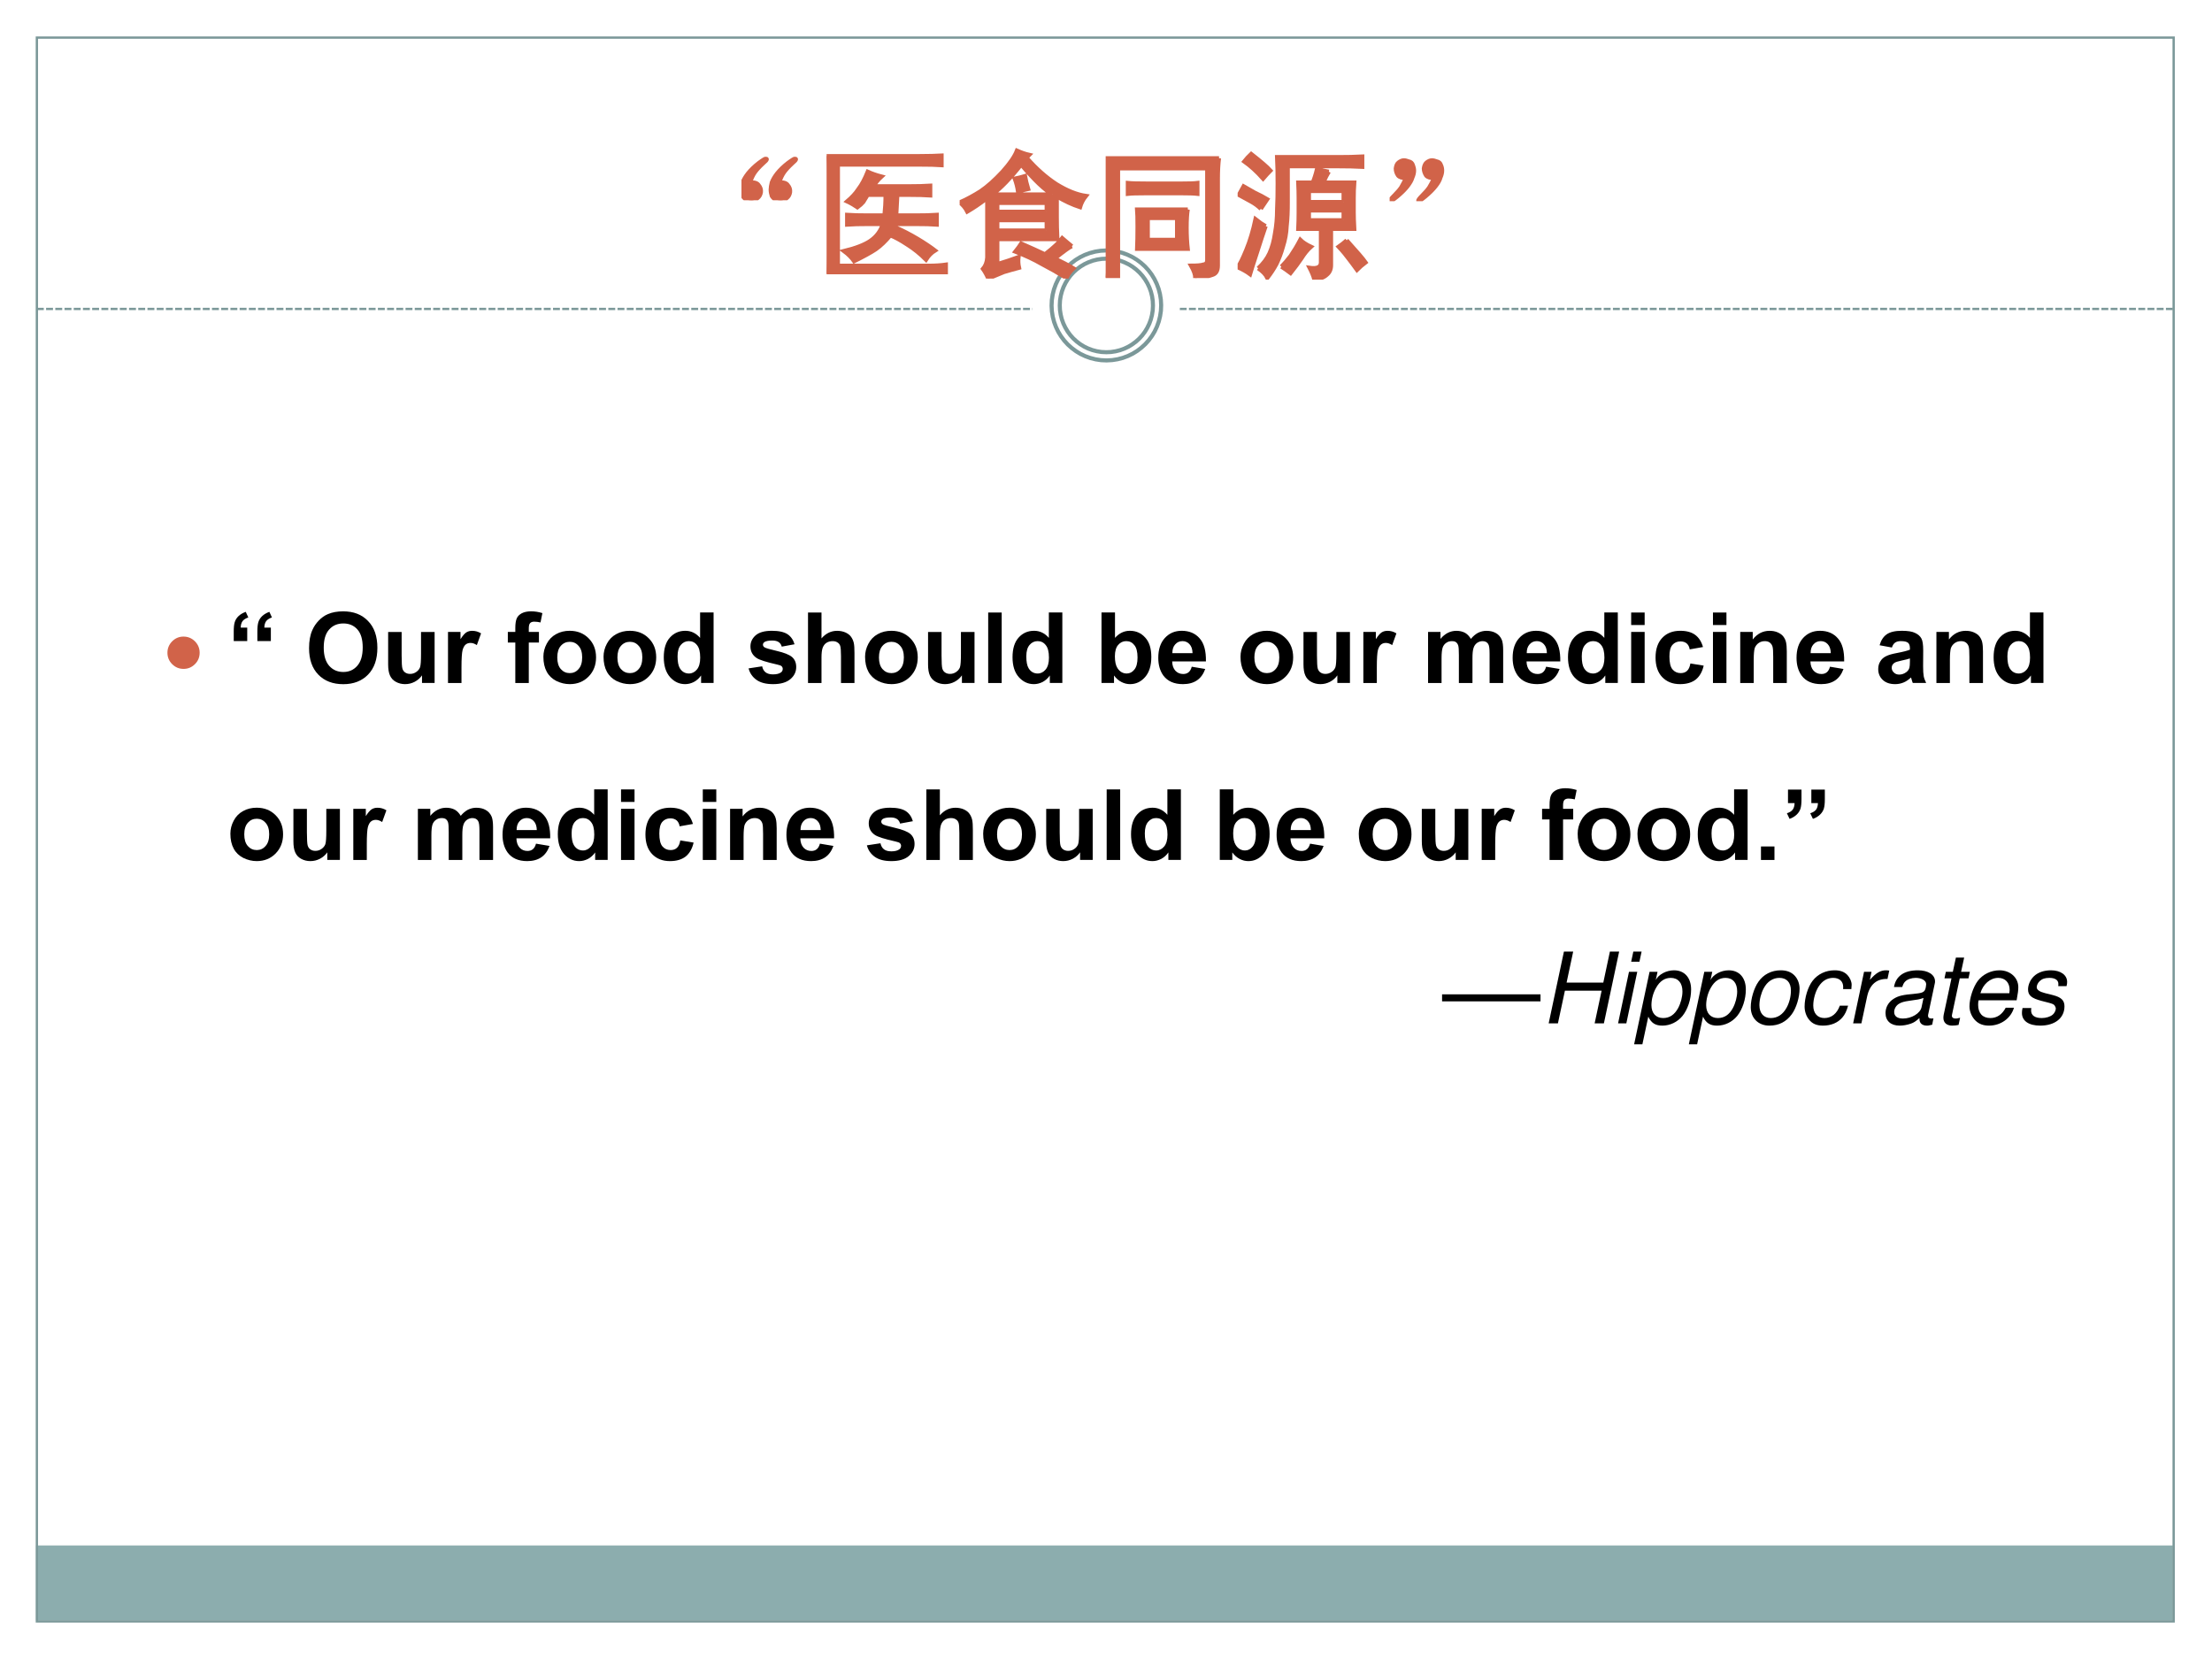 <?xml version="1.0" encoding="UTF-8" standalone="no"?>
<!DOCTYPE svg PUBLIC "-//W3C//DTD SVG 1.1//EN" "http://www.w3.org/Graphics/SVG/1.1/DTD/svg11.dtd">
<svg xmlns="http://www.w3.org/2000/svg" xmlns:xlink="http://www.w3.org/1999/xlink" version="1.1" width="720pt" height="540pt" viewBox="0 0 720 540">
<rect x="0" y="0" width="720" height="540" fill="#333333" stroke="none"/>
<g enable-background="new">
<g>
<g id="Layer-1" data-name="Artifact">
<clipPath id="cp15">
<path transform="matrix(1,0,0,-1,0,540)" d="M 0 0 L 720 0 L 720 540 L 0 540 Z " fill-rule="evenodd"/>
</clipPath>
<g clip-path="url(#cp15)">
<path transform="matrix(1,0,0,-1,0,540)" d="M 0 0 L 720 0 L 720 540 L 0 540 Z " fill="#ffffff" fill-rule="evenodd"/>
</g>
</g>
<g id="Layer-1" data-name="Artifact">
<clipPath id="cp16">
<path transform="matrix(1,0,0,-1,0,540)" d="M 0 0 L 720 0 L 720 540 L 0 540 Z " fill-rule="evenodd"/>
</clipPath>
<g clip-path="url(#cp16)">
<path transform="matrix(1,0,0,-1,0,540)" d="M 0 0 L 720 0 L 720 12 L 0 12 Z " fill="#ffffff" fill-rule="evenodd"/>
</g>
</g>
<g id="Layer-1" data-name="Artifact">
<clipPath id="cp17">
<path transform="matrix(1,0,0,-1,0,540)" d="M 0 0 L 720 0 L 720 540 L 0 540 Z " fill-rule="evenodd"/>
</clipPath>
<g clip-path="url(#cp17)">
<path transform="matrix(1,0,0,-1,0,540)" d="M 0 430.2 L 720 430.2 L 720 540 L 0 540 Z " fill="#ffffff" fill-rule="evenodd"/>
</g>
</g>
<g id="Layer-1" data-name="Artifact">
<clipPath id="cp18">
<path transform="matrix(1,0,0,-1,0,540)" d="M 0 0 L 720 0 L 720 540 L 0 540 Z " fill-rule="evenodd"/>
</clipPath>
<g clip-path="url(#cp18)">
<path transform="matrix(1,0,0,-1,0,540)" d="M 0 0 L 12 0 L 12 540 L 0 540 Z " fill="#ffffff" fill-rule="evenodd"/>
</g>
</g>
<g id="Layer-1" data-name="Artifact">
<clipPath id="cp19">
<path transform="matrix(1,0,0,-1,0,540)" d="M -0 0 L 720 0 L 720 540 L -0 540 Z " fill-rule="evenodd"/>
</clipPath>
<g clip-path="url(#cp19)">
<path transform="matrix(1,0,0,-1,0,540)" d="M 708 0 L 720 0 L 720 540 L 708 540 Z " fill="#ffffff" fill-rule="evenodd"/>
</g>
</g>
<g id="Layer-1" data-name="Artifact">
<path transform="matrix(1,0,0,-1,0,540)" d="M 11.76 12.6 L 707.28 12.6 L 707.28 36.96 L 11.76 36.96 Z " fill="#8cadae" fill-rule="evenodd"/>
</g>
<g id="Layer-1" data-name="Artifact">
<path transform="matrix(1,0,0,-1,0,540)" stroke-width=".75" stroke-linecap="butt" stroke-miterlimit="10" stroke-linejoin="miter" fill="none" stroke="#7b9899" d="M 12 12.24 L 707.52 12.24 L 707.52 527.76 L 12 527.76 Z "/>
</g>
<g id="Layer-1" data-name="Artifact">
<path transform="matrix(1,0,0,-1,0,540)" stroke-width=".75" stroke-linecap="butt" stroke-dasharray="2.25,.75" stroke-linejoin="round" fill="none" stroke="#7b9899" d="M 12 439.44 L 707.52 439.44 "/>
</g>
<g id="Layer-1" data-name="Artifact">
<path transform="matrix(1,0,0,-1,0,540)" d="M 336 440.76 C 336 454.01 346.75 464.76 360 464.76 C 373.25 464.76 384 454.01 384 440.76 C 384 427.51 373.25 416.76 360 416.76 C 346.75 416.76 336 427.51 336 440.76 Z " fill="#ffffff" fill-rule="evenodd"/>
</g>
<g id="Layer-1" data-name="Artifact">
<path transform="matrix(1,0,0,-1,0,540)" d="M 343.62 440.58 C 343.62 449.73 351.01 457.14 360.12 457.14 C 369.23 457.14 376.62 449.73 376.62 440.58 C 376.62 431.43 369.23 424.02 360.12 424.02 C 351.01 424.02 343.62 431.43 343.62 440.58 Z " fill="#ffffff" fill-rule="evenodd"/>
<path transform="matrix(1,0,0,-1,0,540)" d="M 341.62 440.48 L 341.7 442.37 L 341.98 444.22 L 342.42 446 L 343.04 447.71 L 343.81 449.34 L 344.73 450.87 L 345.78 452.3 L 346.97 453.63 L 348.28 454.84 L 349.69 455.91 L 351.21 456.85 L 352.83 457.64 L 354.52 458.27 L 356.3 458.74 L 358.12 459.03 L 360.02 459.14 L 361.91 459.06 L 363.75 458.78 L 365.52 458.34 L 367.24 457.71 L 368.86 456.94 L 370.38 456.02 L 371.81 454.96 L 373.14 453.77 L 374.34 452.45 L 375.41 451.03 L 376.34 449.5 L 377.12 447.89 L 377.76 446.19 L 378.22 444.41 L 378.51 442.58 L 378.62 440.68 L 378.54 438.79 L 378.26 436.94 L 377.82 435.16 L 377.2 433.45 L 376.43 431.81 L 375.51 430.28 L 374.46 428.85 L 373.27 427.52 L 371.95 426.32 L 370.55 425.25 L 369.03 424.31 L 367.41 423.52 L 365.71 422.88 L 363.94 422.42 L 362.12 422.13 L 360.22 422.02 L 358.33 422.1 L 356.49 422.38 L 354.72 422.82 L 353.01 423.44 L 351.38 424.21 L 349.85 425.14 L 348.43 426.2 L 347.11 427.38 L 345.9 428.7 L 344.83 430.13 L 343.9 431.65 L 343.12 433.26 L 342.48 434.97 L 342.02 436.75 L 341.73 438.58 Z M 343.04 438.78 L 343.31 437.08 L 343.74 435.42 L 344.32 433.84 L 345.04 432.34 L 345.9 430.92 L 346.89 429.6 L 348 428.37 L 349.23 427.27 L 350.55 426.28 L 351.96 425.41 L 353.47 424.69 L 355.05 424.12 L 356.69 423.7 L 358.4 423.44 L 360.15 423.35 L 361.91 423.44 L 363.61 423.71 L 365.25 424.14 L 366.83 424.72 L 368.34 425.45 L 369.75 426.31 L 371.06 427.31 L 372.28 428.42 L 373.39 429.65 L 374.37 430.97 L 375.23 432.39 L 375.95 433.9 L 376.52 435.49 L 376.94 437.14 L 377.2 438.85 L 377.29 440.61 L 377.2 442.38 L 376.93 444.08 L 376.5 445.73 L 375.92 447.31 L 375.2 448.81 L 374.34 450.23 L 373.35 451.56 L 372.24 452.78 L 371.01 453.89 L 369.69 454.88 L 368.28 455.74 L 366.77 456.46 L 365.19 457.04 L 363.55 457.46 L 361.84 457.72 L 360.09 457.81 L 358.33 457.72 L 356.63 457.45 L 354.98 457.02 L 353.41 456.44 L 351.91 455.71 L 350.49 454.85 L 349.18 453.85 L 347.96 452.73 L 346.85 451.51 L 345.87 450.18 L 345.01 448.76 L 344.29 447.25 L 343.72 445.67 L 343.3 444.02 L 343.04 442.31 L 342.95 440.55 Z M 344.29 440.61 L 344.37 442.24 L 344.62 443.82 L 345.01 445.33 L 345.54 446.79 L 346.22 448.18 L 347.01 449.49 L 347.92 450.71 L 348.94 451.84 L 350.08 452.87 L 351.3 453.78 L 352.6 454.57 L 353.99 455.23 L 355.45 455.77 L 356.96 456.16 L 358.54 456.4 L 360.15 456.47 L 361.77 456.39 L 363.34 456.14 L 364.86 455.75 L 366.31 455.21 L 367.7 454.54 L 369 453.74 L 370.21 452.83 L 371.34 451.79 L 372.36 450.66 L 373.26 449.44 L 374.05 448.13 L 374.72 446.73 L 375.25 445.27 L 375.64 443.75 L 375.88 442.17 L 375.95 440.55 L 375.87 438.92 L 375.62 437.34 L 375.23 435.82 L 374.7 434.36 L 374.02 432.97 L 373.23 431.66 L 372.32 430.44 L 371.3 429.31 L 370.17 428.29 L 368.94 427.38 L 367.64 426.58 L 366.25 425.92 L 364.8 425.39 L 363.28 425 L 361.7 424.76 L 360.09 424.69 L 358.47 424.77 L 356.9 425.02 L 355.38 425.41 L 353.93 425.94 L 352.54 426.62 L 351.24 427.42 L 350.03 428.33 L 348.9 429.36 L 347.88 430.49 L 346.98 431.71 L 346.19 433.03 L 345.52 434.42 L 344.99 435.88 L 344.6 437.41 L 344.36 438.99 Z M 345.68 439.19 L 345.9 437.74 L 346.24 436.34 L 346.72 435 L 347.33 433.72 L 348.05 432.51 L 348.87 431.38 L 349.79 430.35 L 350.83 429.4 L 351.94 428.55 L 353.12 427.82 L 354.39 427.2 L 355.71 426.7 L 357.11 426.33 L 358.53 426.1 L 360.02 426.02 L 361.5 426.08 L 362.95 426.3 L 364.34 426.64 L 365.67 427.12 L 366.94 427.72 L 368.14 428.45 L 369.27 429.28 L 370.31 430.21 L 371.25 431.23 L 372.09 432.35 L 372.82 433.55 L 373.44 434.82 L 373.94 436.15 L 374.31 437.55 L 374.54 438.98 L 374.62 440.48 L 374.56 441.97 L 374.34 443.42 L 374 444.82 L 373.52 446.15 L 372.91 447.44 L 372.19 448.64 L 371.37 449.77 L 370.44 450.81 L 369.41 451.76 L 368.31 452.6 L 367.12 453.34 L 365.84 453.96 L 364.53 454.46 L 363.13 454.83 L 361.71 455.06 L 360.22 455.14 L 358.74 455.08 L 357.29 454.86 L 355.91 454.52 L 354.57 454.03 L 353.29 453.43 L 352.1 452.71 L 350.97 451.88 L 349.93 450.95 L 348.99 449.92 L 348.15 448.8 L 347.42 447.6 L 346.8 446.34 L 346.3 445 L 345.93 443.61 L 345.7 442.18 L 345.62 440.68 Z " fill="#7b9899"/>
</g>
<g id="Layer-1" data-name="Span">
<clipPath id="cp20">
<path transform="matrix(1,0,0,-1,0,540)" d="M 0 0 L 720 0 L 720 540 L 0 540 Z " fill-rule="evenodd"/>
</clipPath>
<g clip-path="url(#cp20)">
<symbol id="font_15_100">
<path d="M .062 .129 C .094 .132 .115 .125 .125 .109 C .138 .094 .143 .077 .141 .059 C .138 .04 .13 .026 .117 .016 C .104 .005 .09 0 .074 0 C .064 0 .052 .001 .039 .004 C .026 .009 .016 .018 .008 .031 C .003 .047 0 .062 0 .078 C 0 .091 .003 .108 .008 .129 C .016 .15 .029 .172 .047 .195 C .068 .221 .094 .246 .125 .27 C .156 .293 .173 .303 .176 .301 C .181 .301 .184 .299 .184 .297 C .184 .292 .174 .281 .156 .266 C .13 .242 .111 .221 .098 .203 C .085 .185 .073 .16 .062 .129 M .273 .129 C .305 .132 .326 .125 .336 .109 C .349 .094 .354 .077 .352 .059 C .349 .04 .341 .026 .328 .016 C .315 .005 .301 0 .285 0 C .275 0 .263 .001 .25 .004 C .237 .009 .227 .018 .219 .031 C .214 .047 .211 .062 .211 .078 C .211 .091 .214 .108 .219 .129 C .227 .15 .24 .172 .258 .195 C .279 .221 .305 .246 .336 .27 C .367 .293 .384 .303 .387 .301 C .392 .301 .395 .299 .395 .297 C .395 .292 .385 .281 .367 .266 C .341 .242 .322 .221 .309 .203 C .296 .185 .284 .16 .273 .129 Z "/>
</symbol>
<use xlink:href="#font_15_100" transform="matrix(45,0,0,-45,241.344,65.192)" fill="#d16349"/>
<use xlink:href="#font_15_100" stroke-width=".029" stroke-linecap="butt" stroke-miterlimit="10" stroke-linejoin="miter" transform="matrix(45,0,0,-45,241.344,65.192)" fill="none" stroke="#d16349"/>
</g>
</g>
<g id="Layer-1" data-name="P">
<clipPath id="cp22">
<path transform="matrix(1,0,0,-1,0,540)" d="M 0 0 L 720 0 L 720 540 L 0 540 Z " fill-rule="evenodd"/>
</clipPath>
<g clip-path="url(#cp22)">
<symbol id="font_17_971">
<path d="M .664 .855 C .74 .855 .796 .857 .832 .859 L .832 .789 C .793 .792 .74 .793 .672 .793 L .082 .793 L .082 .062 L .734 .062 C .786 .062 .829 .065 .863 .07 L .863 0 C .829 .003 .783 .004 .723 .004 L 0 .004 C .003 .064 .004 .108 .004 .137 L .004 .734 C .004 .773 .003 .814 0 .855 L .664 .855 M .398 .707 C .375 .686 .355 .663 .34 .637 L .605 .637 C .655 .637 .703 .638 .75 .641 L .75 .57 C .706 .573 .658 .574 .605 .574 L .512 .574 C .509 .522 .507 .473 .504 .426 L .645 .426 C .704 .426 .755 .427 .797 .43 L .797 .359 C .755 .362 .706 .363 .648 .363 L .492 .363 L .488 .344 C .548 .318 .604 .289 .656 .258 C .708 .227 .751 .198 .785 .172 C .759 .156 .737 .134 .719 .105 C .677 .147 .632 .184 .582 .215 C .535 .246 .495 .268 .461 .281 C .427 .24 .392 .206 .355 .18 C .319 .156 .267 .128 .199 .094 C .181 .12 .156 .145 .125 .168 C .211 .189 .275 .214 .316 .242 C .361 .273 .391 .314 .406 .363 L .297 .363 C .24 .363 .19 .362 .148 .359 L .148 .43 C .19 .427 .24 .426 .297 .426 L .418 .426 C .423 .473 .426 .522 .426 .574 L .297 .574 C .286 .556 .276 .539 .266 .523 C .255 .51 .241 .497 .223 .484 C .204 .497 .18 .512 .148 .527 C .182 .556 .21 .586 .23 .617 C .254 .648 .276 .69 .297 .742 C .326 .729 .359 .717 .398 .707 Z "/>
</symbol>
<symbol id="font_17_4f15">
<path d="M .484 .875 C .552 .797 .624 .733 .699 .684 C .775 .637 .846 .608 .914 .598 C .893 .572 .879 .544 .871 .516 C .816 .534 .76 .56 .703 .594 L .703 .445 C .703 .398 .704 .345 .707 .285 L .273 .285 L .273 .105 C .326 .121 .376 .138 .426 .156 C .423 .13 .424 .104 .43 .078 C .391 .068 .354 .057 .32 .047 C .289 .034 .251 .018 .207 0 C .194 .029 .181 .052 .168 .07 C .186 .091 .197 .118 .199 .152 L .199 .582 C .145 .54 .096 .508 .055 .484 C .042 .51 .023 .533 0 .551 C .052 .574 .103 .602 .152 .633 C .202 .667 .254 .714 .309 .773 C .363 .833 .398 .884 .414 .926 C .443 .913 .473 .902 .504 .895 L .484 .875 M .812 .234 C .794 .227 .753 .197 .688 .145 C .74 .121 .785 .098 .824 .074 C .801 .053 .784 .03 .773 .004 C .708 .043 .648 .077 .594 .105 C .539 .137 .475 .167 .402 .195 C .421 .219 .435 .238 .445 .254 C .516 .223 .573 .197 .617 .176 C .68 .225 .721 .264 .742 .293 C .763 .275 .786 .255 .812 .234 M .672 .609 C .617 .638 .542 .71 .445 .824 C .367 .725 .298 .654 .238 .609 L .672 .609 M .629 .348 L .629 .422 L .273 .422 L .273 .348 L .629 .348 M .629 .484 L .629 .547 L .273 .547 L .273 .484 L .629 .484 M .473 .742 C .478 .714 .486 .682 .496 .648 C .473 .643 .448 .637 .422 .629 C .417 .663 .409 .694 .398 .723 C .422 .728 .447 .734 .473 .742 Z "/>
</symbol>
<symbol id="font_17_a42">
<path d="M .82 .867 C .815 .828 .812 .779 .812 .719 L .812 .09 C .812 .053 .799 .031 .773 .023 C .747 .013 .706 .005 .648 0 C .648 .023 .638 .053 .617 .09 C .659 .09 .689 .092 .707 .098 C .725 .1 .734 .111 .734 .129 L .734 .793 L .09 .793 L .09 .004 L 0 .004 C .003 .04 .005 .082 .008 .129 L .008 .719 C .008 .781 .007 .831 .004 .867 L .82 .867 M .594 .496 C .589 .467 .586 .423 .586 .363 C .586 .306 .589 .255 .594 .211 L .227 .211 C .229 .258 .23 .311 .23 .371 C .23 .431 .229 .473 .227 .496 L .594 .496 M .551 .684 C .603 .684 .641 .685 .664 .688 L .664 .609 C .638 .612 .599 .613 .547 .613 L .293 .613 C .23 .613 .186 .612 .16 .609 L .16 .688 C .189 .685 .234 .684 .297 .684 L .551 .684 M .516 .277 L .516 .434 L .305 .434 L .305 .277 L .516 .277 Z "/>
</symbol>
<symbol id="font_17_24c6">
<path d="M .66 .781 C .647 .76 .634 .734 .621 .703 L .844 .703 C .841 .664 .84 .625 .84 .586 L .84 .488 C .84 .46 .841 .419 .844 .367 L .676 .367 L .676 .105 C .676 .074 .665 .051 .645 .035 C .626 .017 .596 .005 .555 0 C .547 .029 .535 .057 .52 .086 C .574 .078 .602 .091 .602 .125 L .602 .367 L .438 .367 C .44 .409 .441 .448 .441 .484 L .441 .59 C .441 .624 .44 .661 .438 .703 L .543 .703 C .553 .727 .564 .759 .574 .801 C .6 .793 .629 .786 .66 .781 M .148 .082 C .185 .116 .212 .152 .23 .191 C .249 .233 .262 .281 .27 .336 C .28 .391 .285 .447 .285 .504 C .288 .564 .289 .628 .289 .695 C .289 .766 .288 .829 .285 .887 L .73 .887 C .79 .887 .848 .888 .902 .891 L .902 .816 C .848 .819 .79 .82 .73 .82 L .363 .82 L .363 .559 C .363 .496 .361 .439 .355 .387 C .353 .337 .344 .288 .328 .238 C .315 .191 .299 .15 .281 .113 C .263 .079 .241 .046 .215 .012 C .202 .038 .18 .061 .148 .082 M .203 .387 C .185 .335 .164 .272 .141 .199 C .117 .126 .1 .073 .09 .039 C .066 .057 .036 .074 0 .09 C .016 .111 .036 .152 .062 .215 C .089 .28 .111 .354 .129 .438 C .155 .417 .18 .4 .203 .387 M .766 .562 L .766 .641 L .516 .641 L .516 .562 L .766 .562 M .316 .094 C .337 .115 .359 .141 .383 .172 C .406 .206 .43 .245 .453 .289 C .471 .271 .497 .254 .531 .238 C .505 .215 .482 .186 .461 .152 C .44 .121 .414 .086 .383 .047 C .359 .065 .337 .081 .316 .094 M .766 .43 L .766 .5 L .516 .5 L .516 .43 L .766 .43 M .789 .285 C .862 .204 .908 .151 .926 .125 C .902 .107 .882 .089 .863 .07 C .842 .099 .823 .125 .805 .148 C .786 .174 .762 .204 .73 .238 C .749 .251 .768 .267 .789 .285 M .168 .512 C .147 .533 .122 .551 .094 .566 L .008 .613 C .018 .632 .03 .652 .043 .676 C .066 .663 .094 .647 .125 .629 C .159 .613 .189 .598 .215 .582 L .168 .512 M .184 .73 C .137 .783 .091 .824 .047 .855 C .062 .874 .079 .892 .098 .91 C .168 .855 .215 .815 .238 .789 C .22 .771 .202 .751 .184 .73 Z "/>
</symbol>
<use xlink:href="#font_17_971" transform="matrix(45,0,0,-45,269.061,89.274)" fill="#d16349"/>
<use xlink:href="#font_17_4f15" transform="matrix(45,0,0,-45,312.368,90.68)" fill="#d16349"/>
<use xlink:href="#font_17_a42" transform="matrix(45,0,0,-45,359.893,90.505)" fill="#d16349"/>
<use xlink:href="#font_17_24c6" transform="matrix(45,0,0,-45,402.848,91.032)" fill="#d16349"/>
<use xlink:href="#font_17_971" stroke-width=".029" stroke-linecap="butt" stroke-miterlimit="10" stroke-linejoin="miter" transform="matrix(45,0,0,-45,269.061,89.274)" fill="none" stroke="#d16349"/>
<use xlink:href="#font_17_4f15" stroke-width=".029" stroke-linecap="butt" stroke-miterlimit="10" stroke-linejoin="miter" transform="matrix(45,0,0,-45,312.368,90.68)" fill="none" stroke="#d16349"/>
<use xlink:href="#font_17_a42" stroke-width=".029" stroke-linecap="butt" stroke-miterlimit="10" stroke-linejoin="miter" transform="matrix(45,0,0,-45,359.893,90.505)" fill="none" stroke="#d16349"/>
<use xlink:href="#font_17_24c6" stroke-width=".029" stroke-linecap="butt" stroke-miterlimit="10" stroke-linejoin="miter" transform="matrix(45,0,0,-45,402.848,91.032)" fill="none" stroke="#d16349"/>
</g>
</g>
<g id="Layer-1" data-name="Span">
<clipPath id="cp24">
<path transform="matrix(1,0,0,-1,0,540)" d="M 0 0 L 720 0 L 720 540 L 0 540 Z " fill-rule="evenodd"/>
</clipPath>
<g clip-path="url(#cp24)">
<symbol id="font_15_101">
<path d="M .118 .167 C .09 .167 .07 .173 .06 .186 C .049 .202 .044 .219 .044 .237 C .047 .258 .053 .272 .064 .28 C .077 .29 .09 .296 .103 .296 C .113 .296 .125 .293 .138 .288 C .154 .285 .164 .276 .169 .26 C .174 .247 .177 .234 .177 .221 C .177 .206 .173 .189 .165 .171 C .16 .152 .148 .132 .13 .108 C .112 .085 .087 .06 .056 .034 C .027 .01 .01 -0 .005 .003 C -0 .005 .009 .018 .033 .042 C .056 .065 .073 .085 .083 .1 C .094 .118 .105 .141 .118 .167 M .322 .167 C .293 .167 .273 .173 .263 .186 C .253 .202 .247 .219 .247 .237 C .25 .258 .257 .272 .267 .28 C .28 .29 .293 .296 .306 .296 C .316 .296 .328 .293 .341 .288 C .357 .285 .367 .276 .372 .26 C .378 .247 .38 .234 .38 .221 C .38 .206 .376 .189 .368 .171 C .363 .152 .352 .132 .333 .108 C .315 .085 .29 .06 .259 .034 C .23 .01 .214 -0 .208 .003 C .203 .005 .212 .018 .236 .042 C .259 .065 .276 .085 .286 .1 C .297 .118 .309 .141 .322 .167 Z "/>
</symbol>
<use xlink:href="#font_15_101" transform="matrix(45,0,0,-45,452.324,65.485)" fill="#d16349"/>
<use xlink:href="#font_15_101" stroke-width=".029" stroke-linecap="butt" stroke-miterlimit="10" stroke-linejoin="miter" transform="matrix(45,0,0,-45,452.324,65.485)" fill="none" stroke="#d16349"/>
</g>
</g>
<g id="Layer-1" data-name="P">
<path transform="matrix(1,0,0,-1,0,540)" d="M 45 50.64 L 679.32 50.64 L 679.32 410.64 L 45 410.64 Z " fill="#ffffff" fill-rule="evenodd"/>
</g>
<g id="Layer-1" data-name="Span">
<clipPath id="cp25">
<path transform="matrix(1,0,0,-1,0,540)" d="M 0 0 L 720 0 L 720 540 L 0 540 Z " fill-rule="evenodd"/>
</clipPath>
<g clip-path="url(#cp25)">
<symbol id="font_1a_79">
<path d="M 0 .193 C 0 .246 .019 .291 .056 .329 C .094 .367 .139 .386 .192 .386 C .245 .386 .291 .367 .329 .329 C .366 .291 .385 .246 .385 .193 C .385 .14 .366 .094 .329 .057 C .291 .019 .246 0 .193 0 C .139 0 .094 .019 .056 .057 C .019 .094 0 .14 0 .193 Z "/>
</symbol>
<use xlink:href="#font_1a_79" transform="matrix(27.24,0,0,-27.24,54.501,217.721)" fill="#d16349"/>
</g>
</g>
<g id="Layer-1" data-name="Span">
<clipPath id="cp27">
<path transform="matrix(1,0,0,-1,0,540)" d="M 0 0 L 720 0 L 720 540 L 0 540 Z " fill-rule="evenodd"/>
</clipPath>
<g clip-path="url(#cp27)">
<symbol id="font_1c_b5">
<path d="M .137 0 L 0 0 L 0 .098 C 0 .138 .003 .169 .01 .192 C .017 .215 .03 .236 .049 .254 C .068 .272 .092 .286 .122 .297 L .148 .24 C .121 .231 .101 .218 .089 .202 C .078 .186 .071 .164 .071 .137 L .137 .137 L .137 0 Z "/>
</symbol>
<symbol id="font_1c_3">
<path d="M -2147483500 -2147483500 Z "/>
</symbol>
<symbol id="font_1c_32">
<path d="M 0 .366 C 0 .439 .011 .5 .033 .549 C .049 .586 .071 .618 .099 .647 C .127 .676 .158 .698 .192 .712 C .236 .731 .288 .74 .346 .74 C .452 .74 .536 .708 .599 .642 C .663 .577 .694 .486 .694 .369 C .694 .254 .663 .163 .6 .098 C .537 .033 .453 0 .348 0 C .242 0 .157 .032 .094 .097 C .031 .162 0 .252 0 .366 M .149 .371 C .149 .29 .168 .228 .205 .186 C .243 .144 .29 .124 .348 .124 C .405 .124 .452 .144 .489 .186 C .526 .227 .545 .29 .545 .373 C .545 .455 .527 .516 .491 .556 C .455 .597 .407 .617 .348 .617 C .288 .617 .24 .596 .204 .555 C .167 .514 .149 .453 .149 .371 Z "/>
</symbol>
<symbol id="font_1c_58">
<path d="M .344 .012 L .344 .089 C .325 .062 .3 .04 .27 .024 C .239 .008 .207 0 .172 0 C .138 0 .106 .008 .079 .023 C .051 .038 .031 .06 .019 .087 C .006 .115 0 .153 0 .202 L 0 .53 L .137 .53 L .137 .292 C .137 .219 .14 .174 .145 .158 C .15 .141 .159 .128 .172 .119 C .186 .109 .203 .104 .223 .104 C .247 .104 .268 .111 .286 .124 C .305 .137 .317 .153 .324 .171 C .331 .191 .334 .237 .334 .312 L .334 .53 L .472 .53 L .472 .012 L .344 .012 Z "/>
</symbol>
<symbol id="font_1c_55">
<path d="M .137 0 L 0 0 L 0 .519 L .127 .519 L .127 .445 C .149 .48 .169 .503 .186 .514 C .204 .525 .223 .53 .246 .53 C .277 .53 .307 .522 .336 .504 L .293 .385 C .27 .4 .249 .407 .229 .407 C .21 .407 .194 .402 .18 .391 C .167 .381 .156 .362 .148 .334 C .141 .306 .137 .248 .137 .16 L .137 0 Z "/>
</symbol>
<symbol id="font_1c_49">
<path d="M 0 .519 L .076 .519 L .076 .558 C .076 .601 .081 .634 .09 .655 C .099 .677 .116 .694 .141 .708 C .166 .721 .198 .728 .236 .728 C .275 .728 .313 .722 .351 .71 L .332 .615 C .31 .62 .289 .623 .269 .623 C .249 .623 .235 .618 .226 .608 C .218 .599 .213 .582 .213 .555 L .213 .519 L .316 .519 L .316 .411 L .213 .411 L .213 0 L .076 0 L .076 .411 L 0 .411 L 0 .519 Z "/>
</symbol>
<symbol id="font_1c_52">
<path d="M 0 .278 C 0 .324 .011 .368 .034 .411 C .056 .453 .088 .486 .129 .508 C .17 .531 .216 .542 .267 .542 C .346 .542 .41 .516 .46 .465 C .51 .415 .535 .35 .535 .272 C .535 .194 .51 .129 .459 .077 C .409 .026 .345 0 .268 0 C .221 0 .175 .011 .132 .032 C .089 .054 .056 .085 .034 .126 C .011 .168 0 .219 0 .278 M .141 .271 C .141 .22 .153 .18 .177 .153 C .202 .125 .232 .112 .268 .112 C .303 .112 .333 .125 .357 .153 C .382 .18 .394 .22 .394 .272 C .394 .323 .382 .362 .357 .389 C .333 .417 .303 .43 .268 .43 C .232 .43 .202 .417 .177 .389 C .153 .362 .141 .322 .141 .271 Z "/>
</symbol>
<symbol id="font_1c_47">
<path d="M .506 .012 L .379 .012 L .379 .088 C .358 .058 .333 .036 .304 .021 C .275 .007 .246 0 .217 0 C .157 0 .106 .024 .063 .072 C .021 .12 0 .187 0 .273 C 0 .361 .021 .428 .062 .473 C .103 .519 .156 .542 .219 .542 C .277 .542 .327 .518 .369 .47 L .369 .728 L .506 .728 L .506 .012 M .14 .282 C .14 .227 .148 .187 .163 .162 C .185 .126 .216 .108 .256 .108 C .287 .108 .314 .122 .336 .148 C .359 .175 .37 .216 .37 .269 C .37 .329 .359 .371 .337 .397 C .316 .424 .288 .437 .255 .437 C .222 .437 .195 .424 .173 .398 C .151 .372 .14 .334 .14 .282 Z "/>
</symbol>
<symbol id="font_1c_56">
<path d="M 0 .16 L .138 .181 C .144 .154 .155 .134 .173 .12 C .191 .106 .216 .099 .249 .099 C .284 .099 .311 .106 .329 .119 C .341 .128 .347 .14 .347 .155 C .347 .166 .343 .174 .337 .181 C .33 .188 .315 .194 .291 .199 C .18 .224 .11 .246 .081 .266 C .04 .294 .019 .333 .019 .383 C .019 .428 .037 .465 .072 .496 C .108 .527 .163 .542 .237 .542 C .308 .542 .361 .53 .396 .507 C .43 .484 .454 .45 .467 .405 L .337 .381 C .332 .401 .321 .417 .306 .427 C .29 .438 .268 .443 .24 .443 C .204 .443 .178 .438 .162 .428 C .152 .421 .146 .412 .146 .4 C .146 .391 .151 .382 .16 .375 C .173 .366 .215 .354 .288 .337 C .361 .32 .412 .3 .441 .276 C .47 .251 .484 .217 .484 .174 C .484 .126 .465 .085 .425 .051 C .385 .017 .326 0 .249 0 C .178 0 .122 .014 .081 .043 C .04 .072 .013 .111 0 .16 Z "/>
</symbol>
<symbol id="font_1c_4b">
<path d="M .137 .716 L .137 .453 C .181 .504 .234 .53 .296 .53 C .327 .53 .356 .524 .381 .513 C .407 .501 .426 .486 .438 .468 C .451 .45 .46 .429 .465 .407 C .47 .385 .472 .351 .472 .304 L .472 0 L .335 0 L .335 .274 C .335 .328 .332 .363 .327 .377 C .322 .392 .313 .404 .299 .412 C .286 .421 .27 .425 .25 .425 C .227 .425 .207 .42 .189 .409 C .171 .398 .158 .381 .149 .358 C .141 .336 .137 .303 .137 .26 L .137 0 L 0 0 L 0 .716 L .137 .716 Z "/>
</symbol>
<symbol id="font_1c_4f">
<path d="M 0 0 L 0 .716 L .137 .716 L .137 0 L 0 0 Z "/>
</symbol>
<symbol id="font_1c_45">
<path d="M 0 .012 L 0 .728 L .137 .728 L .137 .47 C .18 .518 .23 .542 .288 .542 C .351 .542 .403 .519 .444 .473 C .486 .428 .506 .362 .506 .276 C .506 .188 .485 .12 .443 .072 C .401 .024 .35 0 .29 0 C .26 0 .231 .007 .202 .022 C .173 .037 .148 .059 .127 .088 L .127 .012 L 0 .012 M .136 .282 C .136 .229 .145 .189 .162 .163 C .185 .127 .217 .108 .256 .108 C .287 .108 .312 .121 .333 .147 C .355 .173 .366 .214 .366 .27 C .366 .329 .355 .371 .333 .397 C .312 .424 .285 .437 .251 .437 C .218 .437 .191 .424 .169 .398 C .147 .373 .136 .334 .136 .282 Z "/>
</symbol>
<symbol id="font_1c_48">
<path d="M .34 .177 L .477 .154 C .459 .104 .432 .065 .394 .039 C .356 .013 .308 0 .251 0 C .161 0 .095 .029 .051 .088 C .017 .136 0 .195 0 .267 C 0 .353 .022 .42 .067 .469 C .112 .518 .169 .542 .238 .542 C .315 .542 .376 .516 .42 .465 C .465 .415 .486 .337 .484 .231 L .141 .231 C .142 .191 .153 .159 .174 .136 C .195 .114 .221 .103 .253 .103 C .274 .103 .292 .108 .307 .12 C .322 .132 .333 .151 .34 .177 M .348 .315 C .347 .355 .337 .385 .317 .406 C .298 .427 .274 .437 .246 .437 C .216 .437 .191 .426 .172 .404 C .152 .382 .143 .353 .143 .315 L .348 .315 Z "/>
</symbol>
<symbol id="font_1c_50">
<path d="M 0 .519 L .126 .519 L .126 .448 C .172 .503 .226 .53 .288 .53 C .321 .53 .35 .523 .375 .51 C .399 .496 .419 .475 .435 .448 C .457 .475 .482 .496 .508 .51 C .535 .523 .563 .53 .593 .53 C .631 .53 .663 .522 .689 .507 C .716 .492 .736 .469 .749 .439 C .758 .417 .763 .381 .763 .332 L .763 0 L .625 0 L .625 .296 C .625 .348 .621 .381 .611 .396 C .599 .416 .579 .425 .553 .425 C .534 .425 .515 .419 .499 .408 C .482 .396 .469 .379 .462 .356 C .454 .333 .451 .298 .451 .249 L .451 0 L .313 0 L .313 .284 C .313 .335 .311 .367 .306 .382 C .301 .396 .294 .407 .283 .415 C .273 .422 .259 .425 .242 .425 C .221 .425 .201 .42 .185 .408 C .168 .397 .155 .38 .148 .359 C .141 .337 .137 .302 .137 .252 L .137 0 L 0 0 L 0 .519 Z "/>
</symbol>
<symbol id="font_1c_4c">
<path d="M 0 .589 L 0 .716 L .137 .716 L .137 .589 L 0 .589 M 0 0 L 0 .519 L .137 .519 L .137 0 L 0 0 Z "/>
</symbol>
<symbol id="font_1c_46">
<path d="M .482 .377 L .347 .353 C .343 .38 .332 .4 .316 .414 C .3 .427 .279 .434 .253 .434 C .219 .434 .192 .422 .171 .398 C .151 .375 .141 .336 .141 .28 C .141 .219 .151 .175 .172 .15 C .193 .125 .221 .112 .255 .112 C .281 .112 .303 .119 .319 .134 C .336 .149 .348 .174 .354 .21 L .489 .188 C .475 .126 .448 .079 .409 .047 C .369 .016 .316 0 .249 0 C .173 0 .113 .024 .067 .072 C .022 .12 0 .186 0 .271 C 0 .356 .023 .423 .068 .47 C .113 .518 .174 .542 .251 .542 C .315 .542 .365 .528 .402 .501 C .439 .474 .466 .433 .482 .377 Z "/>
</symbol>
<symbol id="font_1c_51">
<path d="M .473 0 L .335 0 L .335 .265 C .335 .321 .333 .357 .327 .373 C .321 .39 .311 .403 .298 .412 C .285 .421 .269 .425 .25 .425 C .227 .425 .205 .419 .187 .406 C .168 .393 .155 .375 .147 .354 C .141 .333 .137 .293 .137 .235 L .137 0 L 0 0 L 0 .519 L .127 .519 L .127 .442 C .173 .501 .23 .53 .298 .53 C .329 .53 .356 .525 .381 .514 C .406 .503 .425 .489 .438 .472 C .451 .455 .46 .436 .465 .415 C .47 .393 .473 .362 .473 .322 L .473 0 Z "/>
</symbol>
<symbol id="font_1c_44">
<path d="M .139 .372 L .014 .395 C .028 .445 .052 .482 .086 .506 C .121 .53 .171 .542 .239 .542 C .3 .542 .346 .535 .375 .52 C .405 .506 .426 .487 .438 .465 C .451 .443 .457 .402 .457 .342 L .456 .182 C .456 .137 .458 .103 .462 .081 C .466 .06 .475 .036 .487 .012 L .351 .012 C .347 .021 .343 .034 .338 .052 C .336 .06 .334 .066 .333 .068 C .31 .046 .285 .028 .258 .017 C .231 .006 .203 0 .172 0 C .119 0 .077 .014 .046 .043 C .015 .072 0 .109 0 .153 C 0 .183 .007 .209 .021 .231 C .035 .255 .055 .272 .08 .284 C .105 .297 .141 .307 .189 .316 C .253 .328 .298 .34 .322 .35 L .322 .364 C .322 .39 .316 .409 .303 .42 C .29 .431 .265 .437 .229 .437 C .205 .437 .186 .432 .172 .422 C .158 .413 .147 .396 .139 .372 M .322 .261 C .305 .255 .277 .248 .239 .24 C .201 .232 .176 .224 .164 .216 C .146 .203 .137 .187 .137 .167 C .137 .148 .144 .132 .159 .118 C .173 .104 .191 .097 .213 .097 C .238 .097 .262 .105 .284 .121 C .301 .133 .312 .149 .317 .167 C .32 .178 .322 .201 .322 .233 L .322 .261 Z "/>
</symbol>
<use xlink:href="#font_1c_b5" transform="matrix(32.04,0,0,-32.04,76.082,208.668)"/>
<use xlink:href="#font_1c_b5" transform="matrix(32.04,0,0,-32.04,83.772,208.668)"/>
<use xlink:href="#font_1c_3" transform="matrix(32.04,0,0,-32.04,68805370000,-68805370000)"/>
<use xlink:href="#font_1c_32" transform="matrix(32.04,0,0,-32.04,100.6,222.701)"/>
<use xlink:href="#font_1c_58" transform="matrix(32.04,0,0,-32.04,126.341,222.685)"/>
<use xlink:href="#font_1c_55" transform="matrix(32.04,0,0,-32.04,145.823,222.31)"/>
<use xlink:href="#font_1c_3" transform="matrix(32.04,0,0,-32.04,68805370000,-68805370000)"/>
<use xlink:href="#font_1c_49" transform="matrix(32.04,0,0,-32.04,165.297,222.31)"/>
<use xlink:href="#font_1c_52" transform="matrix(32.04,0,0,-32.04,176.874,222.685)"/>
<use xlink:href="#font_1c_52" transform="matrix(32.04,0,0,-32.04,196.451,222.685)"/>
<use xlink:href="#font_1c_47" transform="matrix(32.04,0,0,-32.04,216.058,222.685)"/>
<use xlink:href="#font_1c_3" transform="matrix(32.04,0,0,-32.04,68805370000,-68805370000)"/>
<use xlink:href="#font_1c_56" transform="matrix(32.04,0,0,-32.04,243.658,222.685)"/>
<use xlink:href="#font_1c_4b" transform="matrix(32.04,0,0,-32.04,263.006,222.31)"/>
<use xlink:href="#font_1c_52" transform="matrix(32.04,0,0,-32.04,281.581,222.685)"/>
<use xlink:href="#font_1c_58" transform="matrix(32.04,0,0,-32.04,302.08,222.685)"/>
<use xlink:href="#font_1c_4f" transform="matrix(32.04,0,0,-32.04,321.654,222.31)"/>
<use xlink:href="#font_1c_47" transform="matrix(32.04,0,0,-32.04,329.576,222.685)"/>
<use xlink:href="#font_1c_3" transform="matrix(32.04,0,0,-32.04,68805370000,-68805370000)"/>
<use xlink:href="#font_1c_45" transform="matrix(32.04,0,0,-32.04,358.537,222.685)"/>
<use xlink:href="#font_1c_48" transform="matrix(32.04,0,0,-32.04,377.018,222.685)"/>
<use xlink:href="#font_1c_3" transform="matrix(32.04,0,0,-32.04,68805370000,-68805370000)"/>
<use xlink:href="#font_1c_52" transform="matrix(32.04,0,0,-32.04,403.781,222.685)"/>
<use xlink:href="#font_1c_58" transform="matrix(32.04,0,0,-32.04,424.281,222.685)"/>
<use xlink:href="#font_1c_55" transform="matrix(32.04,0,0,-32.04,443.764,222.31)"/>
<use xlink:href="#font_1c_3" transform="matrix(32.04,0,0,-32.04,68805370000,-68805370000)"/>
<use xlink:href="#font_1c_50" transform="matrix(32.04,0,0,-32.04,464.833,222.31)"/>
<use xlink:href="#font_1c_48" transform="matrix(32.04,0,0,-32.04,492.362,222.685)"/>
<use xlink:href="#font_1c_47" transform="matrix(32.04,0,0,-32.04,510.378,222.685)"/>
<use xlink:href="#font_1c_4c" transform="matrix(32.04,0,0,-32.04,530.94,222.31)"/>
<use xlink:href="#font_1c_46" transform="matrix(32.04,0,0,-32.04,538.877,222.685)"/>
<use xlink:href="#font_1c_4c" transform="matrix(32.04,0,0,-32.04,557.565,222.31)"/>
<use xlink:href="#font_1c_51" transform="matrix(32.04,0,0,-32.04,566.441,222.31)"/>
<use xlink:href="#font_1c_48" transform="matrix(32.04,0,0,-32.04,584.766,222.685)"/>
<use xlink:href="#font_1c_3" transform="matrix(32.04,0,0,-32.04,68805370000,-68805370000)"/>
<use xlink:href="#font_1c_44" transform="matrix(32.04,0,0,-32.04,611.356,222.685)"/>
<use xlink:href="#font_1c_51" transform="matrix(32.04,0,0,-32.04,630.297,222.31)"/>
<use xlink:href="#font_1c_47" transform="matrix(32.04,0,0,-32.04,648.919,222.685)"/>
<use xlink:href="#font_1c_3" transform="matrix(32.04,0,0,-32.04,68805370000,-68805370000)"/>
</g>
</g>
<g id="Layer-1" data-name="Span">
<clipPath id="cp29">
<path transform="matrix(1,0,0,-1,0,540)" d="M 0 0 L 720 0 L 720 540 L 0 540 Z " fill-rule="evenodd"/>
</clipPath>
<g clip-path="url(#cp29)">
<symbol id="font_1c_11">
<path d="M 0 0 L 0 .137 L .137 .137 L .137 0 L 0 0 Z "/>
</symbol>
<symbol id="font_1c_b6">
<path d="M .011 .297 L .148 .297 L .148 .199 C .148 .159 .145 .128 .138 .104 C .131 .082 .118 .061 .099 .043 C .08 .025 .056 .01 .027 0 L 0 .057 C .028 .066 .047 .078 .059 .094 C .071 .11 .077 .132 .078 .16 L .011 .16 L .011 .297 Z "/>
</symbol>
<use xlink:href="#font_1c_52" transform="matrix(32.064,0,0,-32.064,74.988,280.286)"/>
<use xlink:href="#font_1c_58" transform="matrix(32.064,0,0,-32.064,95.503,280.286)"/>
<use xlink:href="#font_1c_55" transform="matrix(32.064,0,0,-32.064,115,279.91)"/>
<use xlink:href="#font_1c_3" transform="matrix(32.064,0,0,-32.064,68856909000,-68856909000)"/>
<use xlink:href="#font_1c_50" transform="matrix(32.064,0,0,-32.064,136.021,279.91)"/>
<use xlink:href="#font_1c_48" transform="matrix(32.064,0,0,-32.064,163.571,280.286)"/>
<use xlink:href="#font_1c_47" transform="matrix(32.064,0,0,-32.064,181.568,280.286)"/>
<use xlink:href="#font_1c_4c" transform="matrix(32.064,0,0,-32.064,202.145,279.91)"/>
<use xlink:href="#font_1c_46" transform="matrix(32.064,0,0,-32.064,210.088,280.286)"/>
<use xlink:href="#font_1c_4c" transform="matrix(32.064,0,0,-32.064,228.758,279.91)"/>
<use xlink:href="#font_1c_51" transform="matrix(32.064,0,0,-32.064,237.641,279.91)"/>
<use xlink:href="#font_1c_48" transform="matrix(32.064,0,0,-32.064,255.979,280.286)"/>
<use xlink:href="#font_1c_3" transform="matrix(32.064,0,0,-32.064,68856909000,-68856909000)"/>
<use xlink:href="#font_1c_56" transform="matrix(32.064,0,0,-32.064,282.166,280.286)"/>
<use xlink:href="#font_1c_4b" transform="matrix(32.064,0,0,-32.064,301.528,279.91)"/>
<use xlink:href="#font_1c_52" transform="matrix(32.064,0,0,-32.064,320.021,280.286)"/>
<use xlink:href="#font_1c_58" transform="matrix(32.064,0,0,-32.064,340.536,280.286)"/>
<use xlink:href="#font_1c_4f" transform="matrix(32.064,0,0,-32.064,360.221,279.91)"/>
<use xlink:href="#font_1c_47" transform="matrix(32.064,0,0,-32.064,368.148,280.286)"/>
<use xlink:href="#font_1c_3" transform="matrix(32.064,0,0,-32.064,68856909000,-68856909000)"/>
<use xlink:href="#font_1c_45" transform="matrix(32.064,0,0,-32.064,397.035,280.286)"/>
<use xlink:href="#font_1c_48" transform="matrix(32.064,0,0,-32.064,415.53,280.286)"/>
<use xlink:href="#font_1c_3" transform="matrix(32.064,0,0,-32.064,68856909000,-68856909000)"/>
<use xlink:href="#font_1c_52" transform="matrix(32.064,0,0,-32.064,442.281,280.286)"/>
<use xlink:href="#font_1c_58" transform="matrix(32.064,0,0,-32.064,462.796,280.286)"/>
<use xlink:href="#font_1c_55" transform="matrix(32.064,0,0,-32.064,482.293,279.91)"/>
<use xlink:href="#font_1c_3" transform="matrix(32.064,0,0,-32.064,68856909000,-68856909000)"/>
<use xlink:href="#font_1c_49" transform="matrix(32.064,0,0,-32.064,501.942,279.91)"/>
<use xlink:href="#font_1c_52" transform="matrix(32.064,0,0,-32.064,513.527,280.286)"/>
<use xlink:href="#font_1c_52" transform="matrix(32.064,0,0,-32.064,532.99,280.286)"/>
<use xlink:href="#font_1c_47" transform="matrix(32.064,0,0,-32.064,552.612,280.286)"/>
<use xlink:href="#font_1c_11" transform="matrix(32.064,0,0,-32.064,573.19,279.91)"/>
<use xlink:href="#font_1c_b6" transform="matrix(32.064,0,0,-32.064,581.634,266.54)"/>
<use xlink:href="#font_1c_b6" transform="matrix(32.064,0,0,-32.064,589.233,266.54)"/>
</g>
</g>
<g id="Layer-1" data-name="Span">
<clipPath id="cp30">
<path transform="matrix(1,0,0,-1,0,540)" d="M 0 0 L 720 0 L 720 540 L 0 540 Z " fill-rule="evenodd"/>
</clipPath>
<g clip-path="url(#cp30)">
<symbol id="font_1f_b2">
<path d="M 0 0 L 0 .071 L 1 .071 L 1 0 L 0 0 Z "/>
</symbol>
<use xlink:href="#font_1f_b2" transform="matrix(32.04,0,0,-32.04,469.39,325.935)"/>
</g>
</g>
<g id="Layer-1" data-name="Span">
<clipPath id="cp32">
<path transform="matrix(1,0,0,-1,0,540)" d="M 0 0 L 720 0 L 720 540 L 0 540 Z " fill-rule="evenodd"/>
</clipPath>
<g clip-path="url(#cp32)">
<symbol id="font_21_29">
<path d="M .538 .332 L .467 0 L .561 0 L .716 .729 L .622 .729 L .555 .414 L .182 .414 L .249 .729 L .155 .729 L 0 0 L .094 0 L .165 .332 L .538 .332 Z "/>
</symbol>
<symbol id="font_21_4a">
<path d="M .195 .524 L .111 .524 L 0 0 L .084 0 L .195 .524 M .239 .729 L .155 .729 L .133 .626 L .217 .626 L .239 .729 Z "/>
</symbol>
<symbol id="font_21_51">
<path d="M 0 0 L .084 0 L .144 .281 C .175 .216 .216 .19 .287 .19 C .365 .19 .44 .226 .491 .288 C .545 .355 .579 .458 .579 .557 C .579 .677 .512 .752 .405 .752 C .327 .752 .247 .709 .22 .653 L .238 .737 L .157 .737 L 0 0 M .372 .675 C .447 .675 .491 .624 .491 .537 C .491 .482 .474 .418 .447 .368 C .41 .3 .36 .267 .295 .267 C .221 .267 .176 .317 .176 .397 C .176 .457 .193 .522 .223 .574 C .26 .641 .31 .675 .372 .675 Z "/>
</symbol>
<symbol id="font_21_50">
<path d="M .304 .562 C .211 .562 .129 .52 .078 .446 C .033 .382 0 .272 0 .187 C 0 .076 .077 0 .189 0 C .285 0 .361 .039 .417 .116 C .463 .179 .496 .288 .496 .375 C .496 .428 .476 .479 .441 .513 C .407 .546 .362 .562 .304 .562 M .291 .485 C .365 .485 .408 .438 .408 .356 C .408 .297 .392 .232 .364 .182 C .326 .113 .272 .077 .203 .077 C .132 .077 .088 .126 .088 .207 C .088 .265 .105 .33 .132 .38 C .168 .448 .225 .485 .291 .485 Z "/>
</symbol>
<symbol id="font_21_44">
<path d="M .475 .371 L .476 .386 C .477 .401 .478 .412 .478 .415 C .478 .448 .46 .488 .434 .515 C .403 .547 .362 .562 .305 .562 C .215 .562 .134 .524 .081 .455 C .034 .394 0 .285 0 .193 C 0 .145 .016 .097 .044 .062 C .078 .019 .122 0 .187 0 C .269 0 .338 .029 .384 .083 C .41 .113 .426 .147 .442 .203 L .358 .203 C .328 .121 .273 .077 .201 .077 C .131 .077 .088 .126 .088 .204 C .088 .268 .109 .344 .142 .396 C .18 .455 .229 .485 .29 .485 C .353 .485 .392 .45 .392 .393 C .392 .387 .392 .38 .391 .371 L .475 .371 Z "/>
</symbol>
<symbol id="font_21_53">
<path d="M .111 .524 L 0 0 L .084 0 L .142 .272 C .168 .394 .239 .455 .349 .451 L .367 .536 C .354 .538 .346 .539 .335 .539 C .277 .539 .233 .513 .17 .442 L .187 .524 L .111 .524 Z "/>
</symbol>
<symbol id="font_21_42">
<path d="M .487 .074 C .478 .072 .474 .072 .47 .072 C .444 .072 .432 .081 .432 .101 C .432 .104 .432 .108 .433 .111 L .497 .412 C .503 .439 .503 .439 .503 .449 C .503 .517 .434 .562 .329 .562 C .189 .562 .105 .503 .086 .392 L .17 .392 C .179 .42 .186 .434 .2 .448 C .222 .471 .264 .485 .307 .485 C .367 .485 .413 .458 .413 .421 C .413 .417 .412 .41 .411 .402 L .408 .384 C .399 .343 .38 .332 .307 .325 C .173 .313 .131 .303 .082 .272 C .03 .239 0 .186 0 .128 C 0 .048 .054 0 .143 0 C .18 0 .22 .007 .257 .02 C .288 .031 .304 .041 .345 .077 L .345 .07 L .345 .066 C .345 .024 .373 0 .421 0 C .433 0 .436 0 .46 .006 C .462 .006 .468 .008 .474 .009 L .487 .074 M .366 .187 C .353 .125 .265 .072 .177 .072 C .12 .072 .088 .096 .088 .138 C .088 .171 .107 .204 .137 .222 C .161 .237 .19 .245 .24 .252 C .334 .265 .342 .266 .386 .281 L .366 .187 Z "/>
</symbol>
<symbol id="font_21_55">
<path d="M .269 .547 L .18 .547 L .211 .691 L .127 .691 L .096 .547 L .025 .547 L .011 .48 L .082 .48 L .003 .11 C .001 .1 0 .089 0 .079 C 0 .03 .034 0 .089 0 C .11 0 .139 .003 .154 .007 L .17 .08 C .137 .072 .135 .072 .122 .072 C .1 .072 .086 .083 .086 .099 C .086 .102 .087 .107 .088 .113 L .166 .48 L .255 .48 L .269 .547 Z "/>
</symbol>
<symbol id="font_21_46">
<path d="M .479 .257 C .493 .335 .496 .359 .496 .391 C .496 .488 .413 .562 .305 .562 C .218 .562 .135 .521 .084 .454 C .037 .391 0 .278 0 .196 C 0 .142 .024 .087 .062 .05 C .097 .016 .141 0 .198 0 C .318 0 .421 .074 .452 .182 L .368 .182 C .332 .113 .279 .077 .212 .077 C .133 .077 .088 .126 .088 .211 C .088 .233 .089 .242 .093 .257 L .479 .257 M .111 .329 C .137 .421 .211 .485 .292 .485 C .363 .485 .408 .437 .408 .362 C .408 .353 .407 .345 .405 .329 L .111 .329 Z "/>
</symbol>
<symbol id="font_21_54">
<path d="M .453 .401 C .458 .422 .459 .431 .459 .444 C .459 .514 .393 .562 .295 .562 C .224 .562 .163 .541 .122 .502 C .085 .467 .062 .415 .062 .368 C .062 .307 .097 .278 .2 .251 L .274 .232 C .307 .223 .322 .217 .331 .206 C .338 .197 .344 .182 .344 .173 C .344 .154 .329 .124 .312 .111 C .287 .09 .244 .077 .201 .077 C .131 .077 .093 .104 .093 .154 C .093 .16 .094 .169 .095 .179 L .006 .179 C .001 .156 0 .144 0 .128 C 0 .048 .069 0 .186 0 C .335 0 .432 .077 .432 .196 C .432 .257 .399 .289 .311 .311 L .235 .33 C .179 .344 .15 .364 .15 .39 C .15 .41 .162 .435 .18 .452 C .204 .475 .234 .485 .278 .485 C .337 .485 .37 .463 .37 .423 C .37 .417 .37 .409 .369 .401 L .453 .401 Z "/>
</symbol>
<use xlink:href="#font_21_29" transform="matrix(32.04,0,0,-32.04,504.089,333.1)"/>
<use xlink:href="#font_21_4a" transform="matrix(32.04,0,0,-32.04,526.678,333.1)"/>
<use xlink:href="#font_21_51" transform="matrix(32.04,0,0,-32.04,531.9,339.925)"/>
<use xlink:href="#font_21_51" transform="matrix(32.04,0,0,-32.04,549.714,339.925)"/>
<use xlink:href="#font_21_50" transform="matrix(32.04,0,0,-32.04,569.867,333.837)"/>
<use xlink:href="#font_21_44" transform="matrix(32.04,0,0,-32.04,587.393,333.837)"/>
<use xlink:href="#font_21_53" transform="matrix(32.04,0,0,-32.04,603.189,333.1)"/>
<use xlink:href="#font_21_42" transform="matrix(32.04,0,0,-32.04,613.73,333.837)"/>
<use xlink:href="#font_21_55" transform="matrix(32.04,0,0,-32.04,632.57,333.837)"/>
<use xlink:href="#font_21_46" transform="matrix(32.04,0,0,-32.04,641.06,333.837)"/>
<use xlink:href="#font_21_54" transform="matrix(32.04,0,0,-32.04,658.138,333.837)"/>
</g>
</g>
</g>
</g>
</svg>
